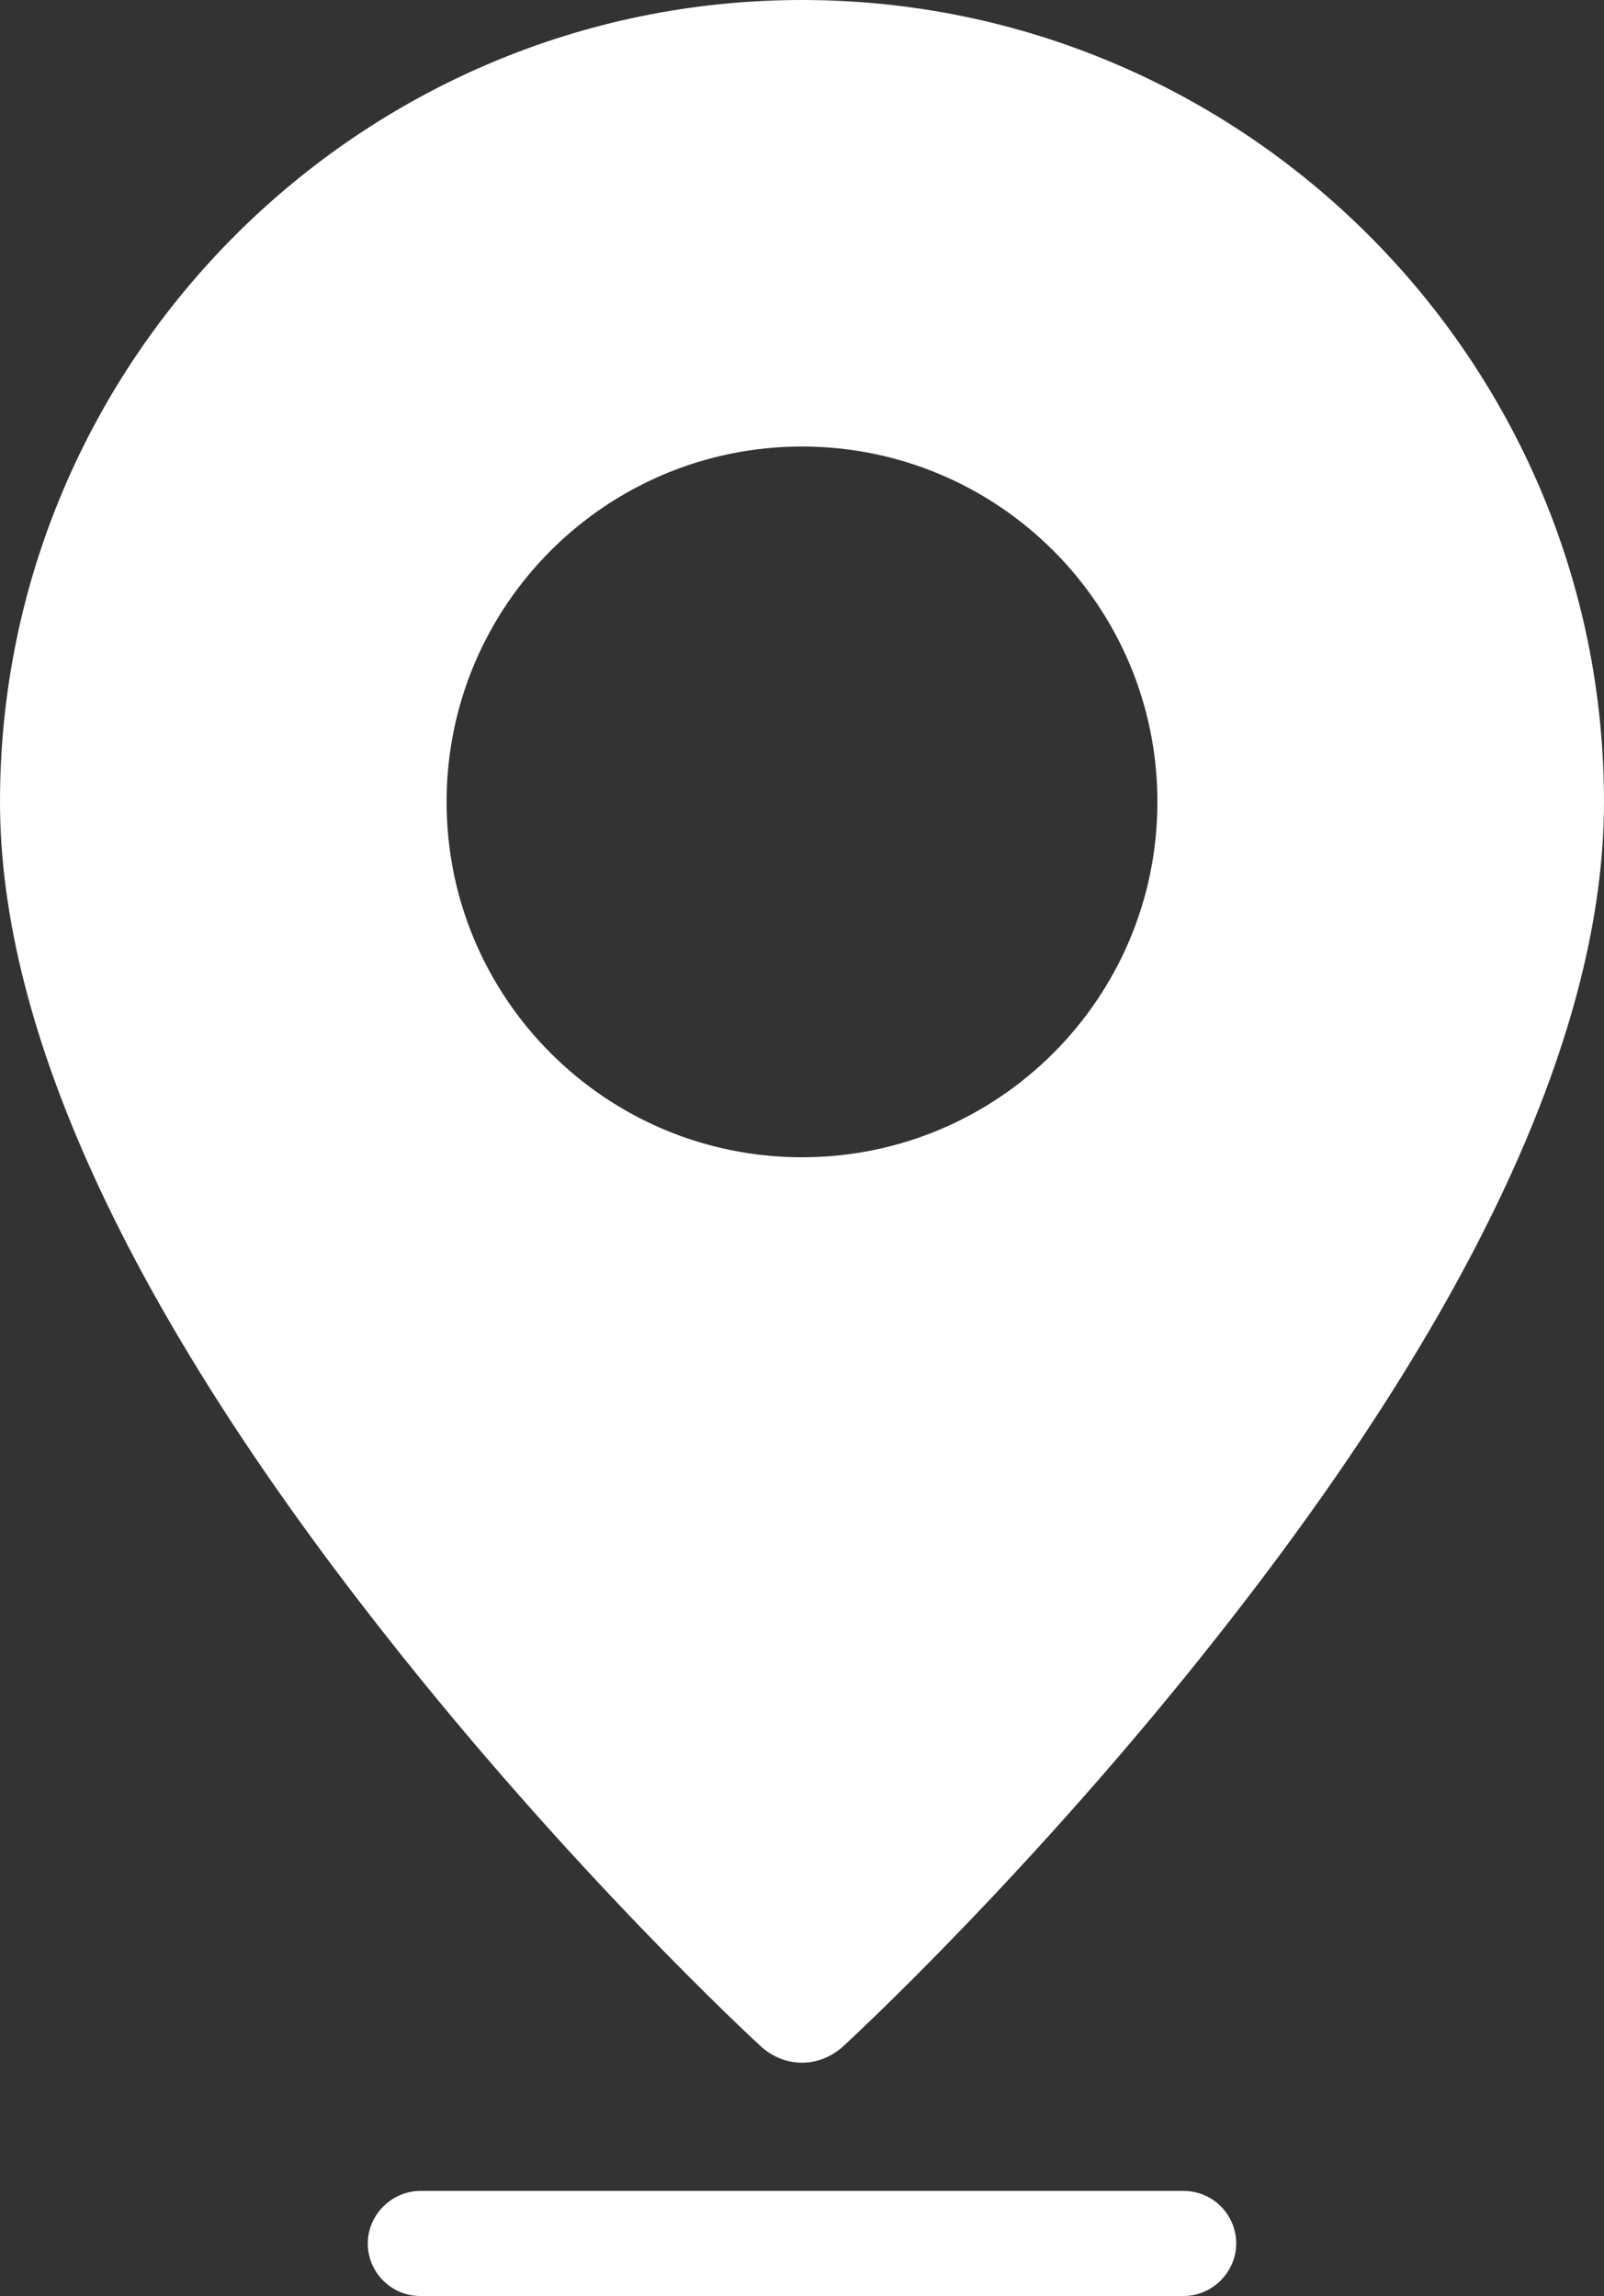 <?xml version="1.0" encoding="UTF-8"?>
<svg id="_圖層_1" data-name="圖層_1" xmlns="http://www.w3.org/2000/svg" version="1.1" viewBox="0 0 20.76 29.72">
  <rect x="0" y="0" width="20.76" height="29.72" fill="#333333" stroke="none"/>
  <!-- Generator: Adobe Illustrator 29.8.3, SVG Export Plug-In . SVG Version: 2.1.1 Build 3)  -->
  <defs>
    <style>
      .st0 {
        fill: #fff;
      }
    </style>
  </defs>
  <path class="st0" d="M10.38,0C4.66,0,0,4.66,0,10.38c0,2.95,1.67,6.57,4.97,10.76,2.41,3.07,4.79,5.27,4.89,5.36.15.13.33.2.52.2s.37-.07.52-.2c.1-.09,2.48-2.29,4.89-5.36,3.3-4.19,4.97-7.81,4.97-10.76C20.76,4.66,16.1,0,10.38,0ZM10.38,14.98c-2.54,0-4.6-2.06-4.6-4.6s2.06-4.6,4.6-4.6,4.6,2.06,4.6,4.6-2.06,4.6-4.6,4.6Z"/>
  <path class="st0" d="M15.32,29.72H5.44c-.38,0-.68-.31-.68-.68s.31-.68.68-.68h9.88c.38,0,.68.31.68.68s-.31.68-.68.68Z"/>
</svg>